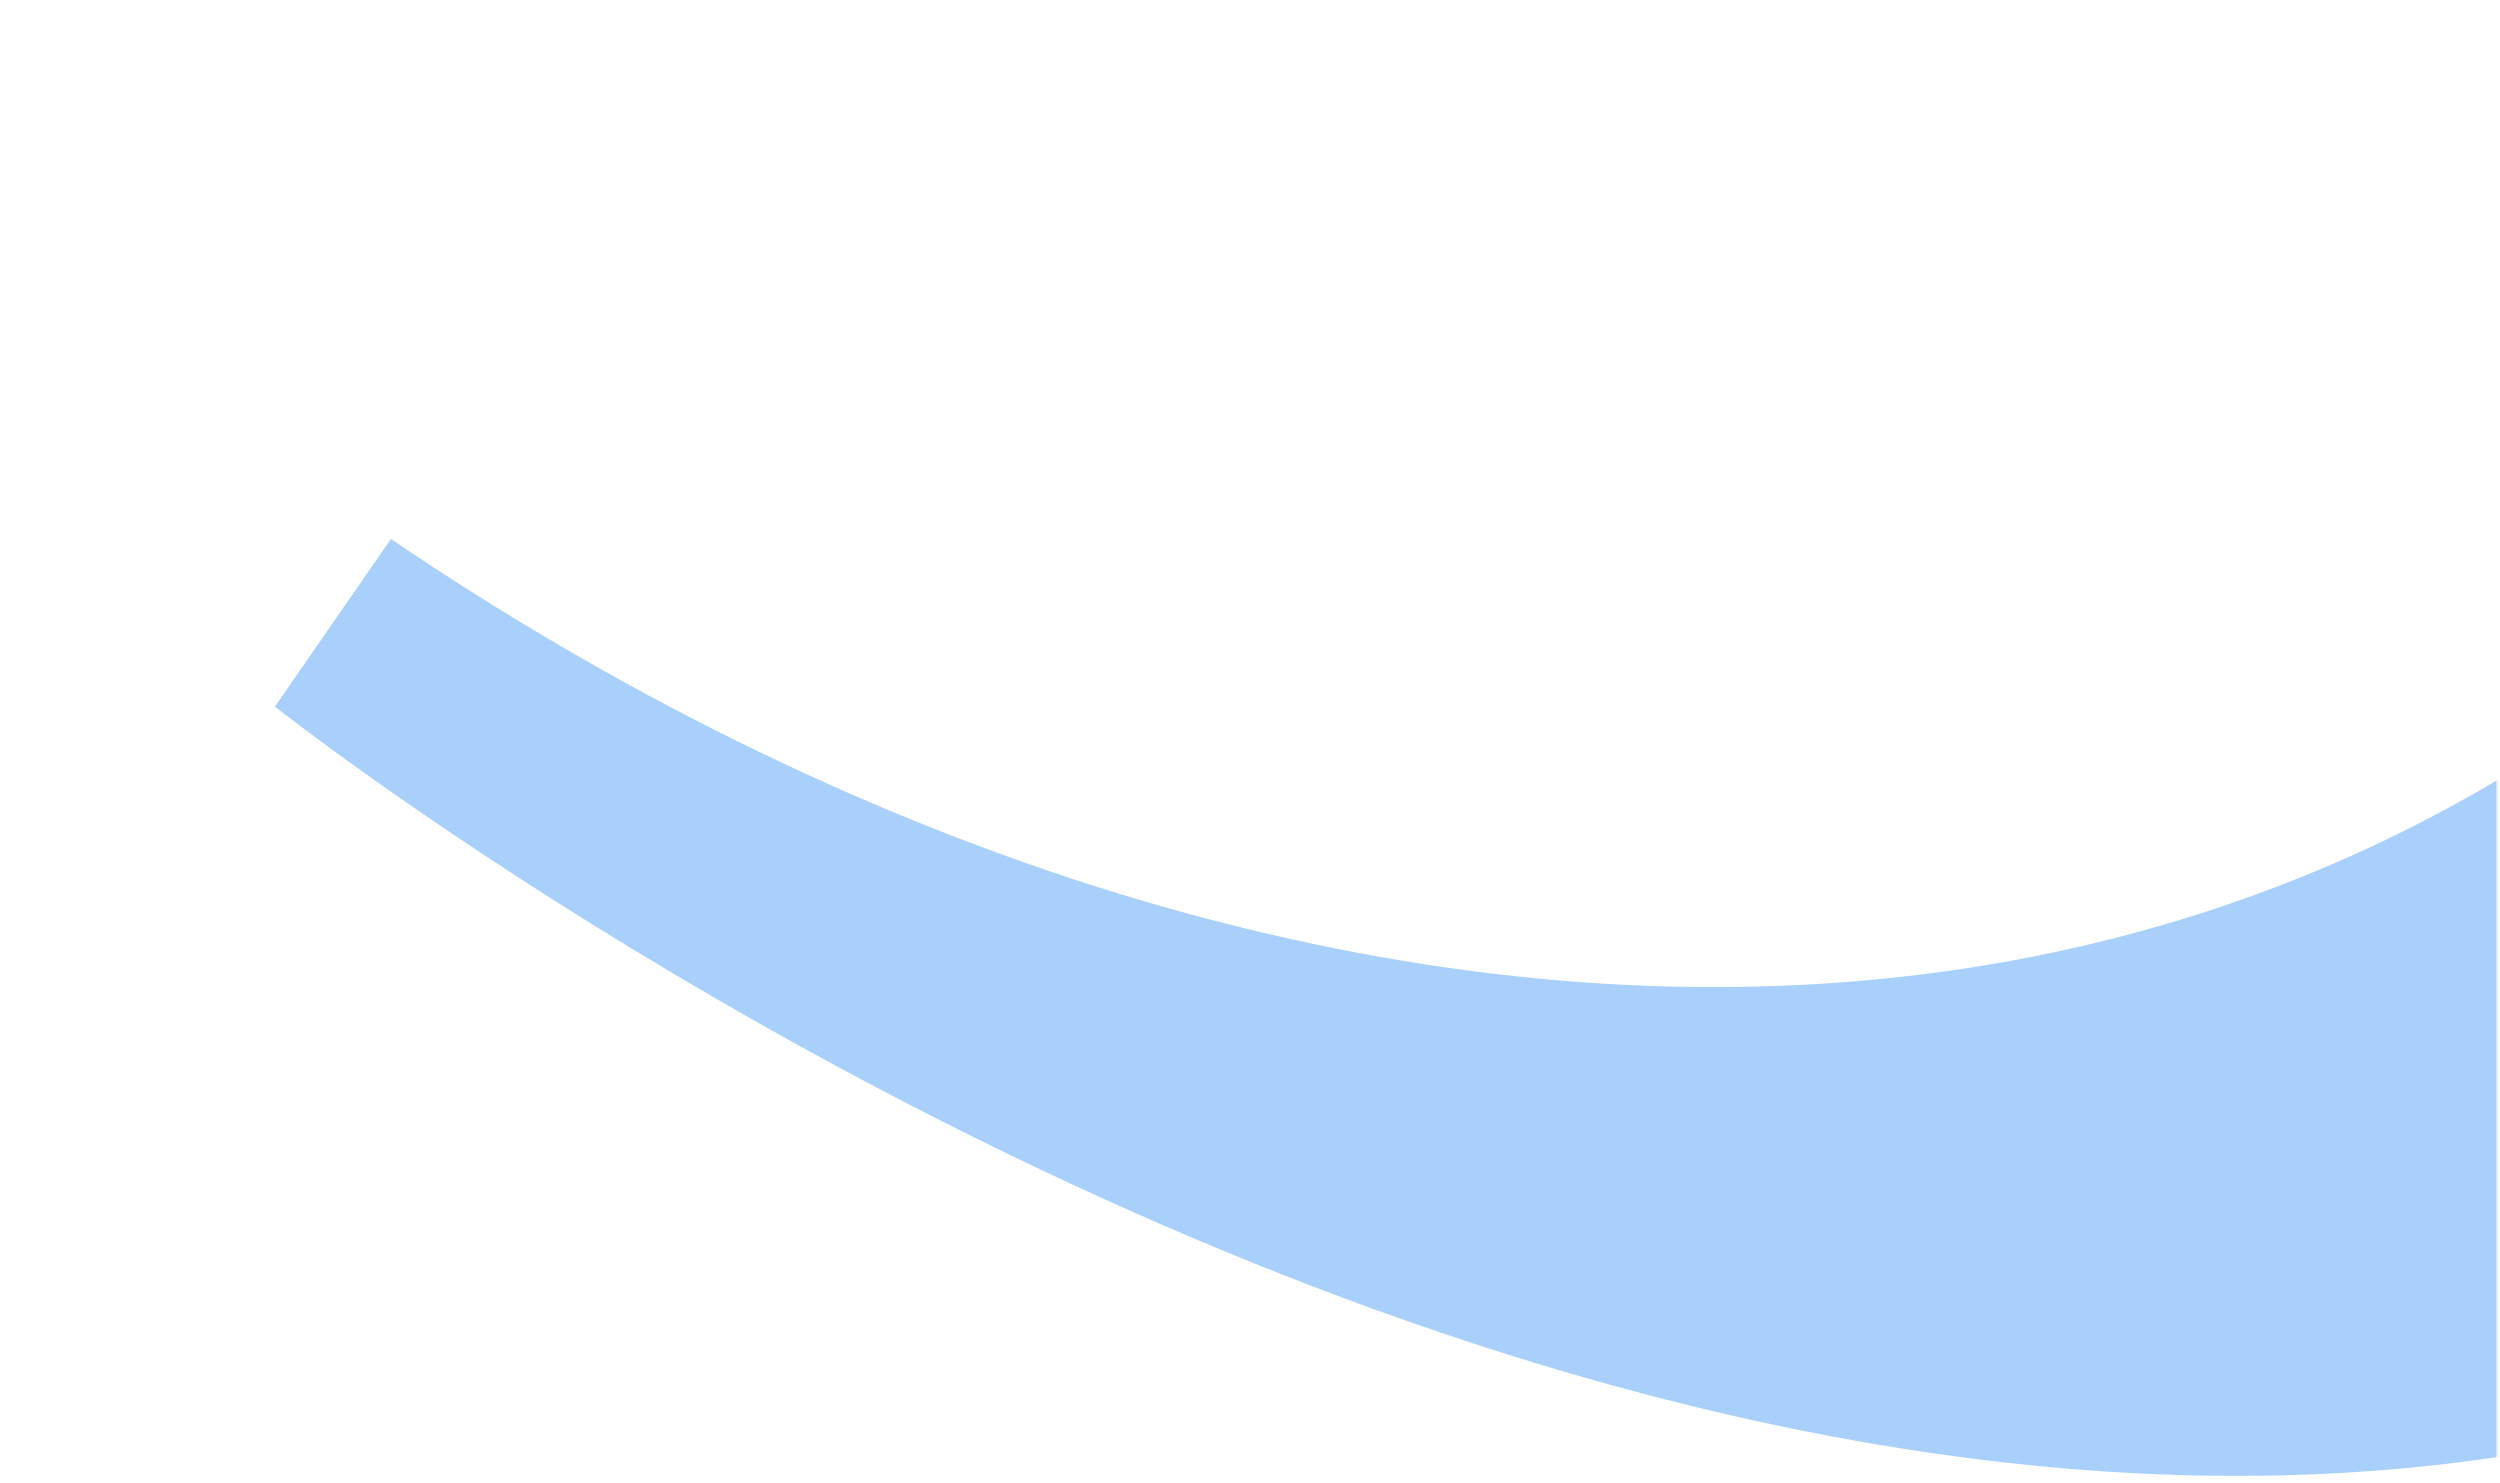 <?xml version="1.0" encoding="UTF-8"?> <svg xmlns="http://www.w3.org/2000/svg" width="853" height="506" viewBox="0 0 853 506" fill="none"><mask id="mask0_77_145" style="mask-type:luminance" maskUnits="userSpaceOnUse" x="0" y="0" width="853" height="506"><path fill-rule="evenodd" clip-rule="evenodd" d="M0 0V505.25H852.164V0H0Z" fill="white"></path></mask><g mask="url(#mask0_77_145)"><mask id="mask1_77_145" style="mask-type:luminance" maskUnits="userSpaceOnUse" x="0" y="0" width="853" height="506"><path fill-rule="evenodd" clip-rule="evenodd" d="M0 0H852.164V505.25H0V0Z" fill="white"></path></mask><g mask="url(#mask1_77_145)"><mask id="mask2_77_145" style="mask-type:luminance" maskUnits="userSpaceOnUse" x="-6" y="-1839" width="2498" height="2345"><path fill-rule="evenodd" clip-rule="evenodd" d="M-5.918 -1838.88H2491.4V505.25H-5.918V-1838.88Z" fill="white"></path></mask><g mask="url(#mask2_77_145)"><path d="M93.795 241.087C94.662 241.774 831.146 825.508 1229.75 249.77C1444.89 -60.982 1306.45 -340.967 1133.29 -532.962C1285.86 -544.083 1433.2 -598.697 1541.56 -649.951C1541.55 -648.94 1541.54 -647.924 1541.54 -646.908C1540.01 51.395 2482.25 -16.737 2482.25 -16.737L2482.38 -86.057C2110.97 -86.856 1795.68 -282.17 1796.48 -646.361C1797.28 -1010.55 2110.05 -1206.18 2484.86 -1205.37L2485 -1274.68C2484.52 -1274.72 1631.46 -1338.42 1548.08 -742.394C1262.63 -629.723 963.015 -674.373 802.512 -946.21C616.847 -1260.66 786.446 -1586.07 1110.07 -1773.17L1074.73 -1833.02C1074.43 -1832.87 226.449 -1421.77 582.389 -818.939C690.574 -635.716 837.695 -557.196 990.1 -536.669C1135.73 -343.834 1169.08 -108.957 1019.43 107.19C811.423 407.631 439.801 391.634 133.386 183.905L93.795 241.087ZM487.791 -291.588L551.922 -531.875L492.887 -554.582L445.176 -383.766L27.919 -583.505L-5.71274e-05 -526.094L487.791 -291.588ZM96.429 -729.604C68.351 -681.453 85.994 -616.358 134.656 -588.575C183.316 -560.792 249.095 -578.252 277.171 -626.404C305.249 -674.555 287.607 -739.645 238.946 -767.427C190.285 -795.216 124.507 -777.756 96.429 -729.604Z" fill="#83BDFA" fill-opacity="0.7"></path></g></g></g></svg> 